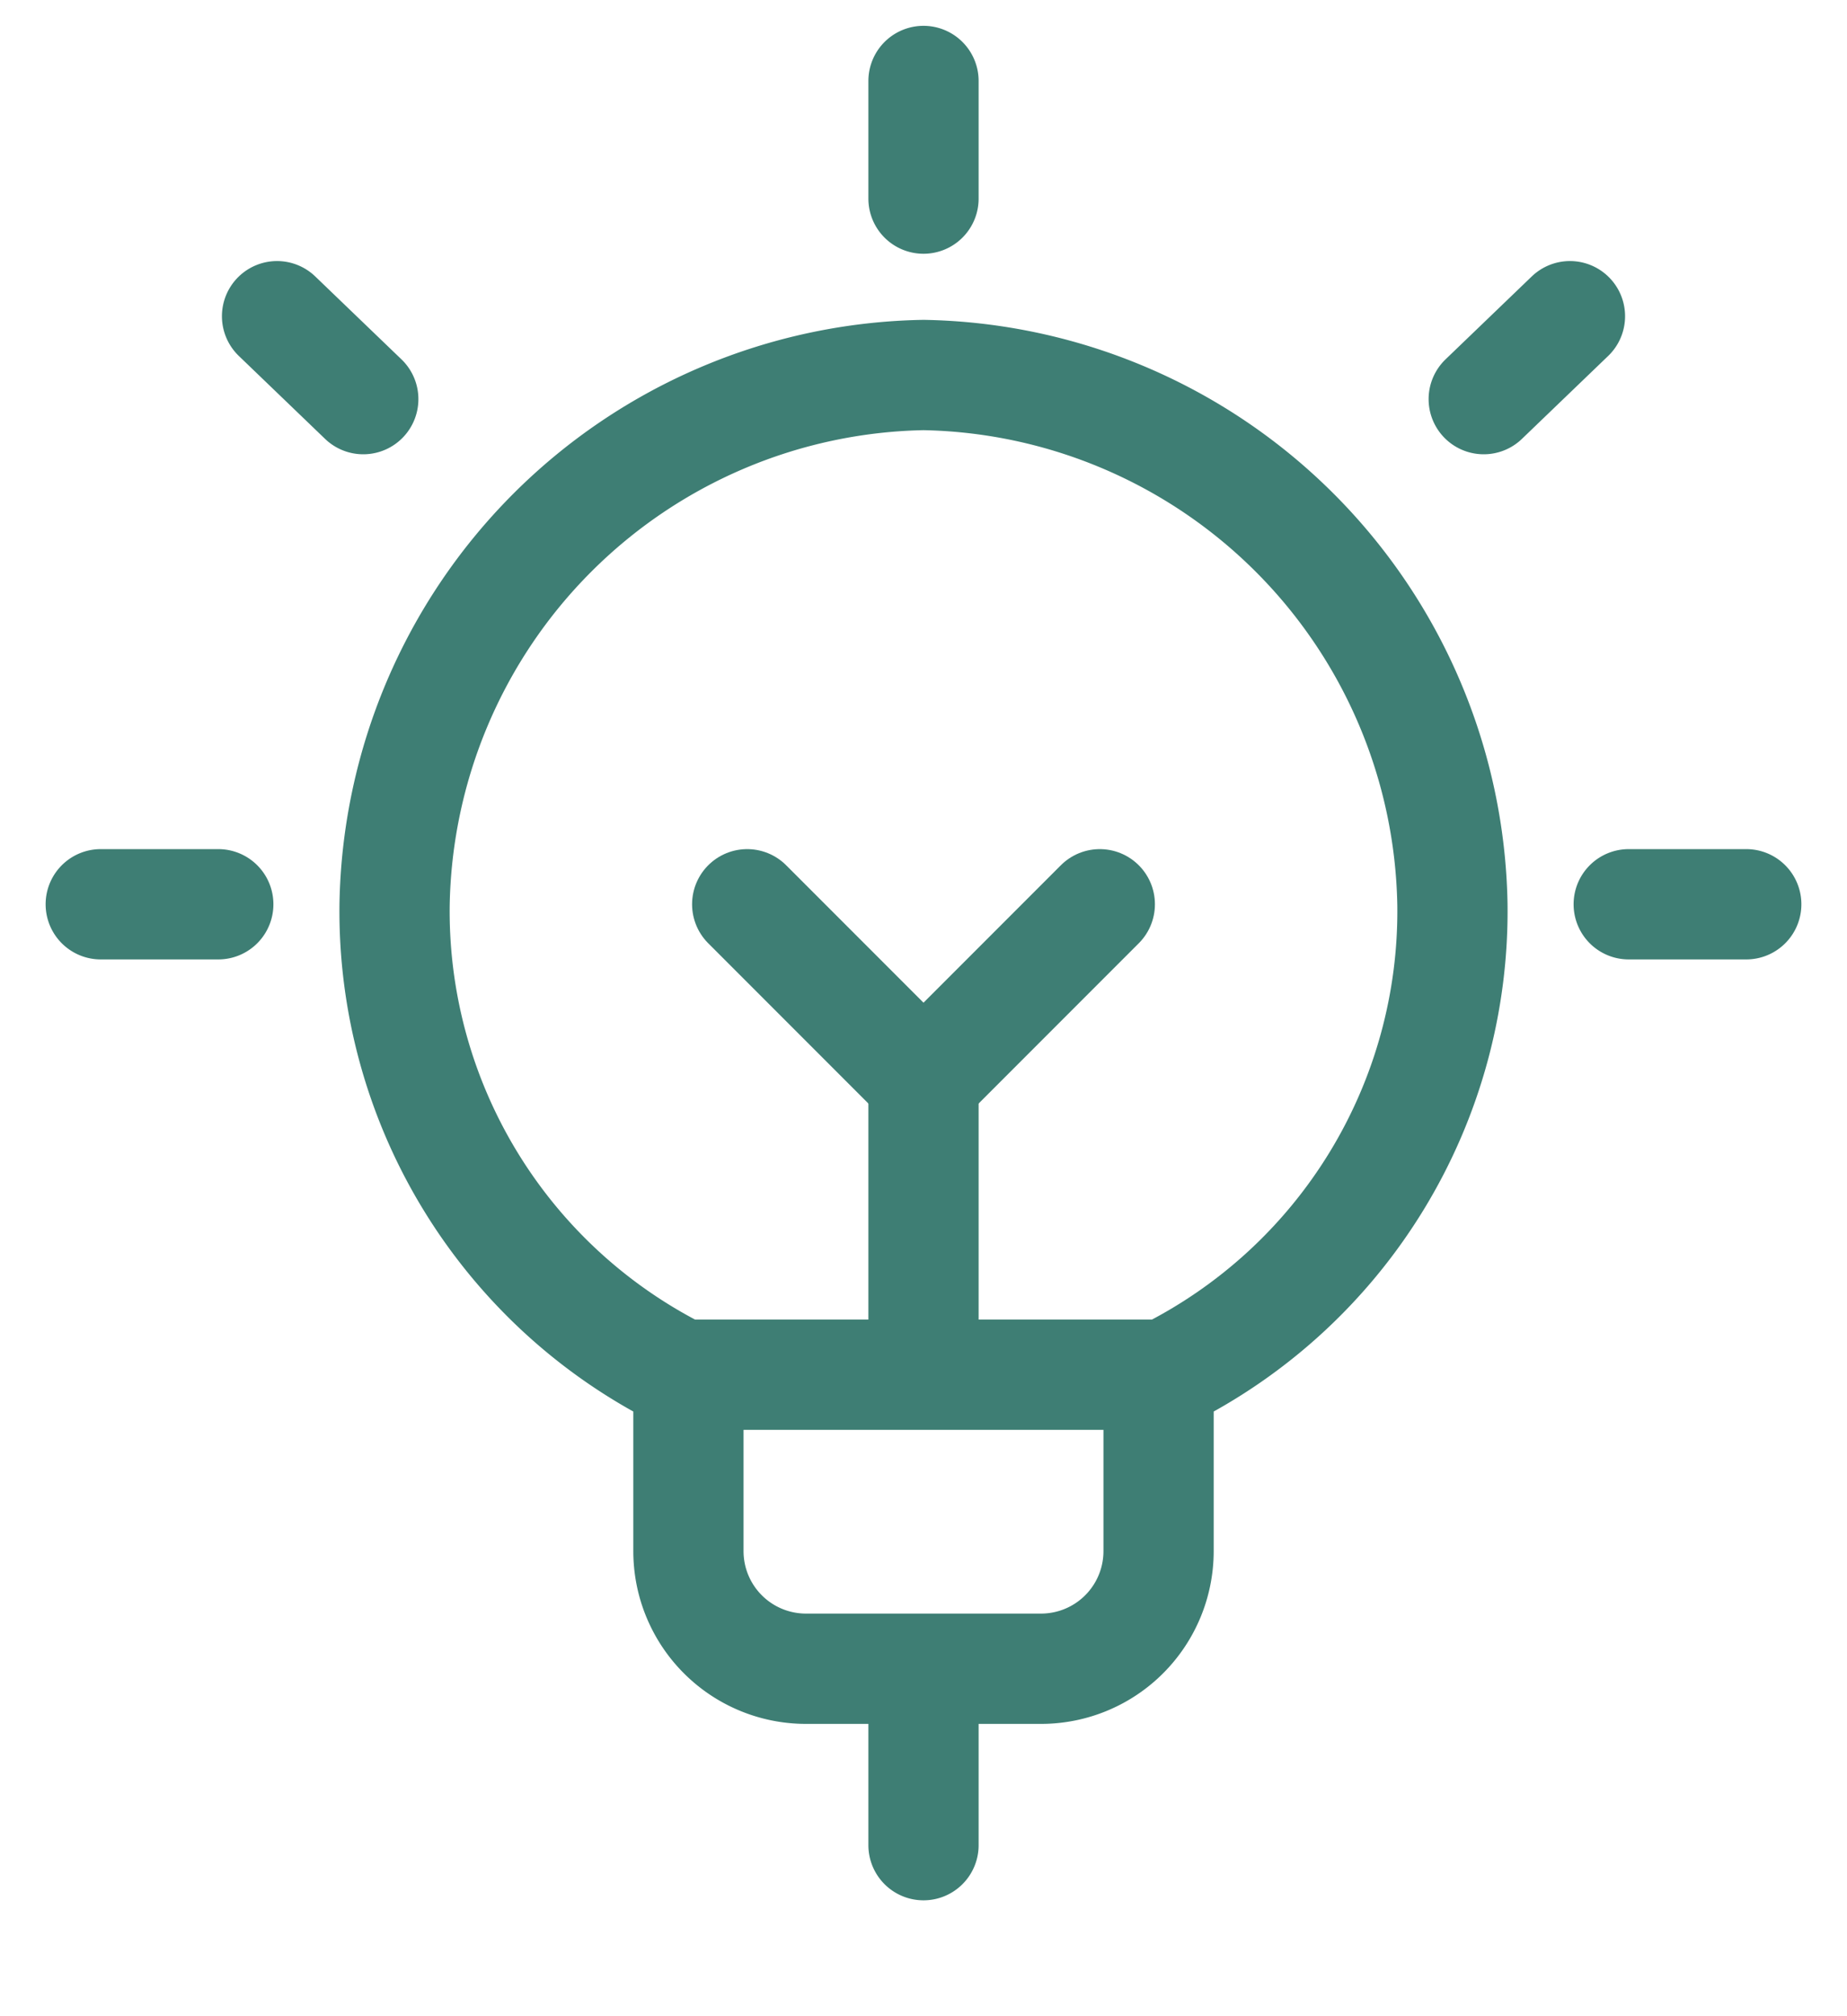 <svg xmlns="http://www.w3.org/2000/svg" width="22" height="24" fill="none" viewBox="0 0 22 24"><path stroke="#3E7E74" stroke-linecap="round" stroke-linejoin="round" stroke-width="1.313" d="M13.8 16.364v2.1a1.4 1.4 0 0 1-1.4 1.4H9.6a1.4 1.4 0 0 1-1.4-1.4v-2.1M11 .964v1.4m-9.8 8.4h1.4m.7-7 1.027.987M20.8 10.764h-1.4m-.7-7-1.027.987M8.12 16.364h5.76a6.16 6.16 0 0 0 3.42-5.6 6.415 6.415 0 0 0-6.3-6.3 6.415 6.415 0 0 0-6.3 6.304 6.16 6.16 0 0 0 3.42 5.596v0Zm2.88 3.5v2.1m0-9.1v3.5"/><path stroke="#3E7E74" stroke-linecap="round" stroke-linejoin="round" stroke-width="1.313" d="m8.9 10.764 2.1 2.1 2.1-2.1"/></svg>